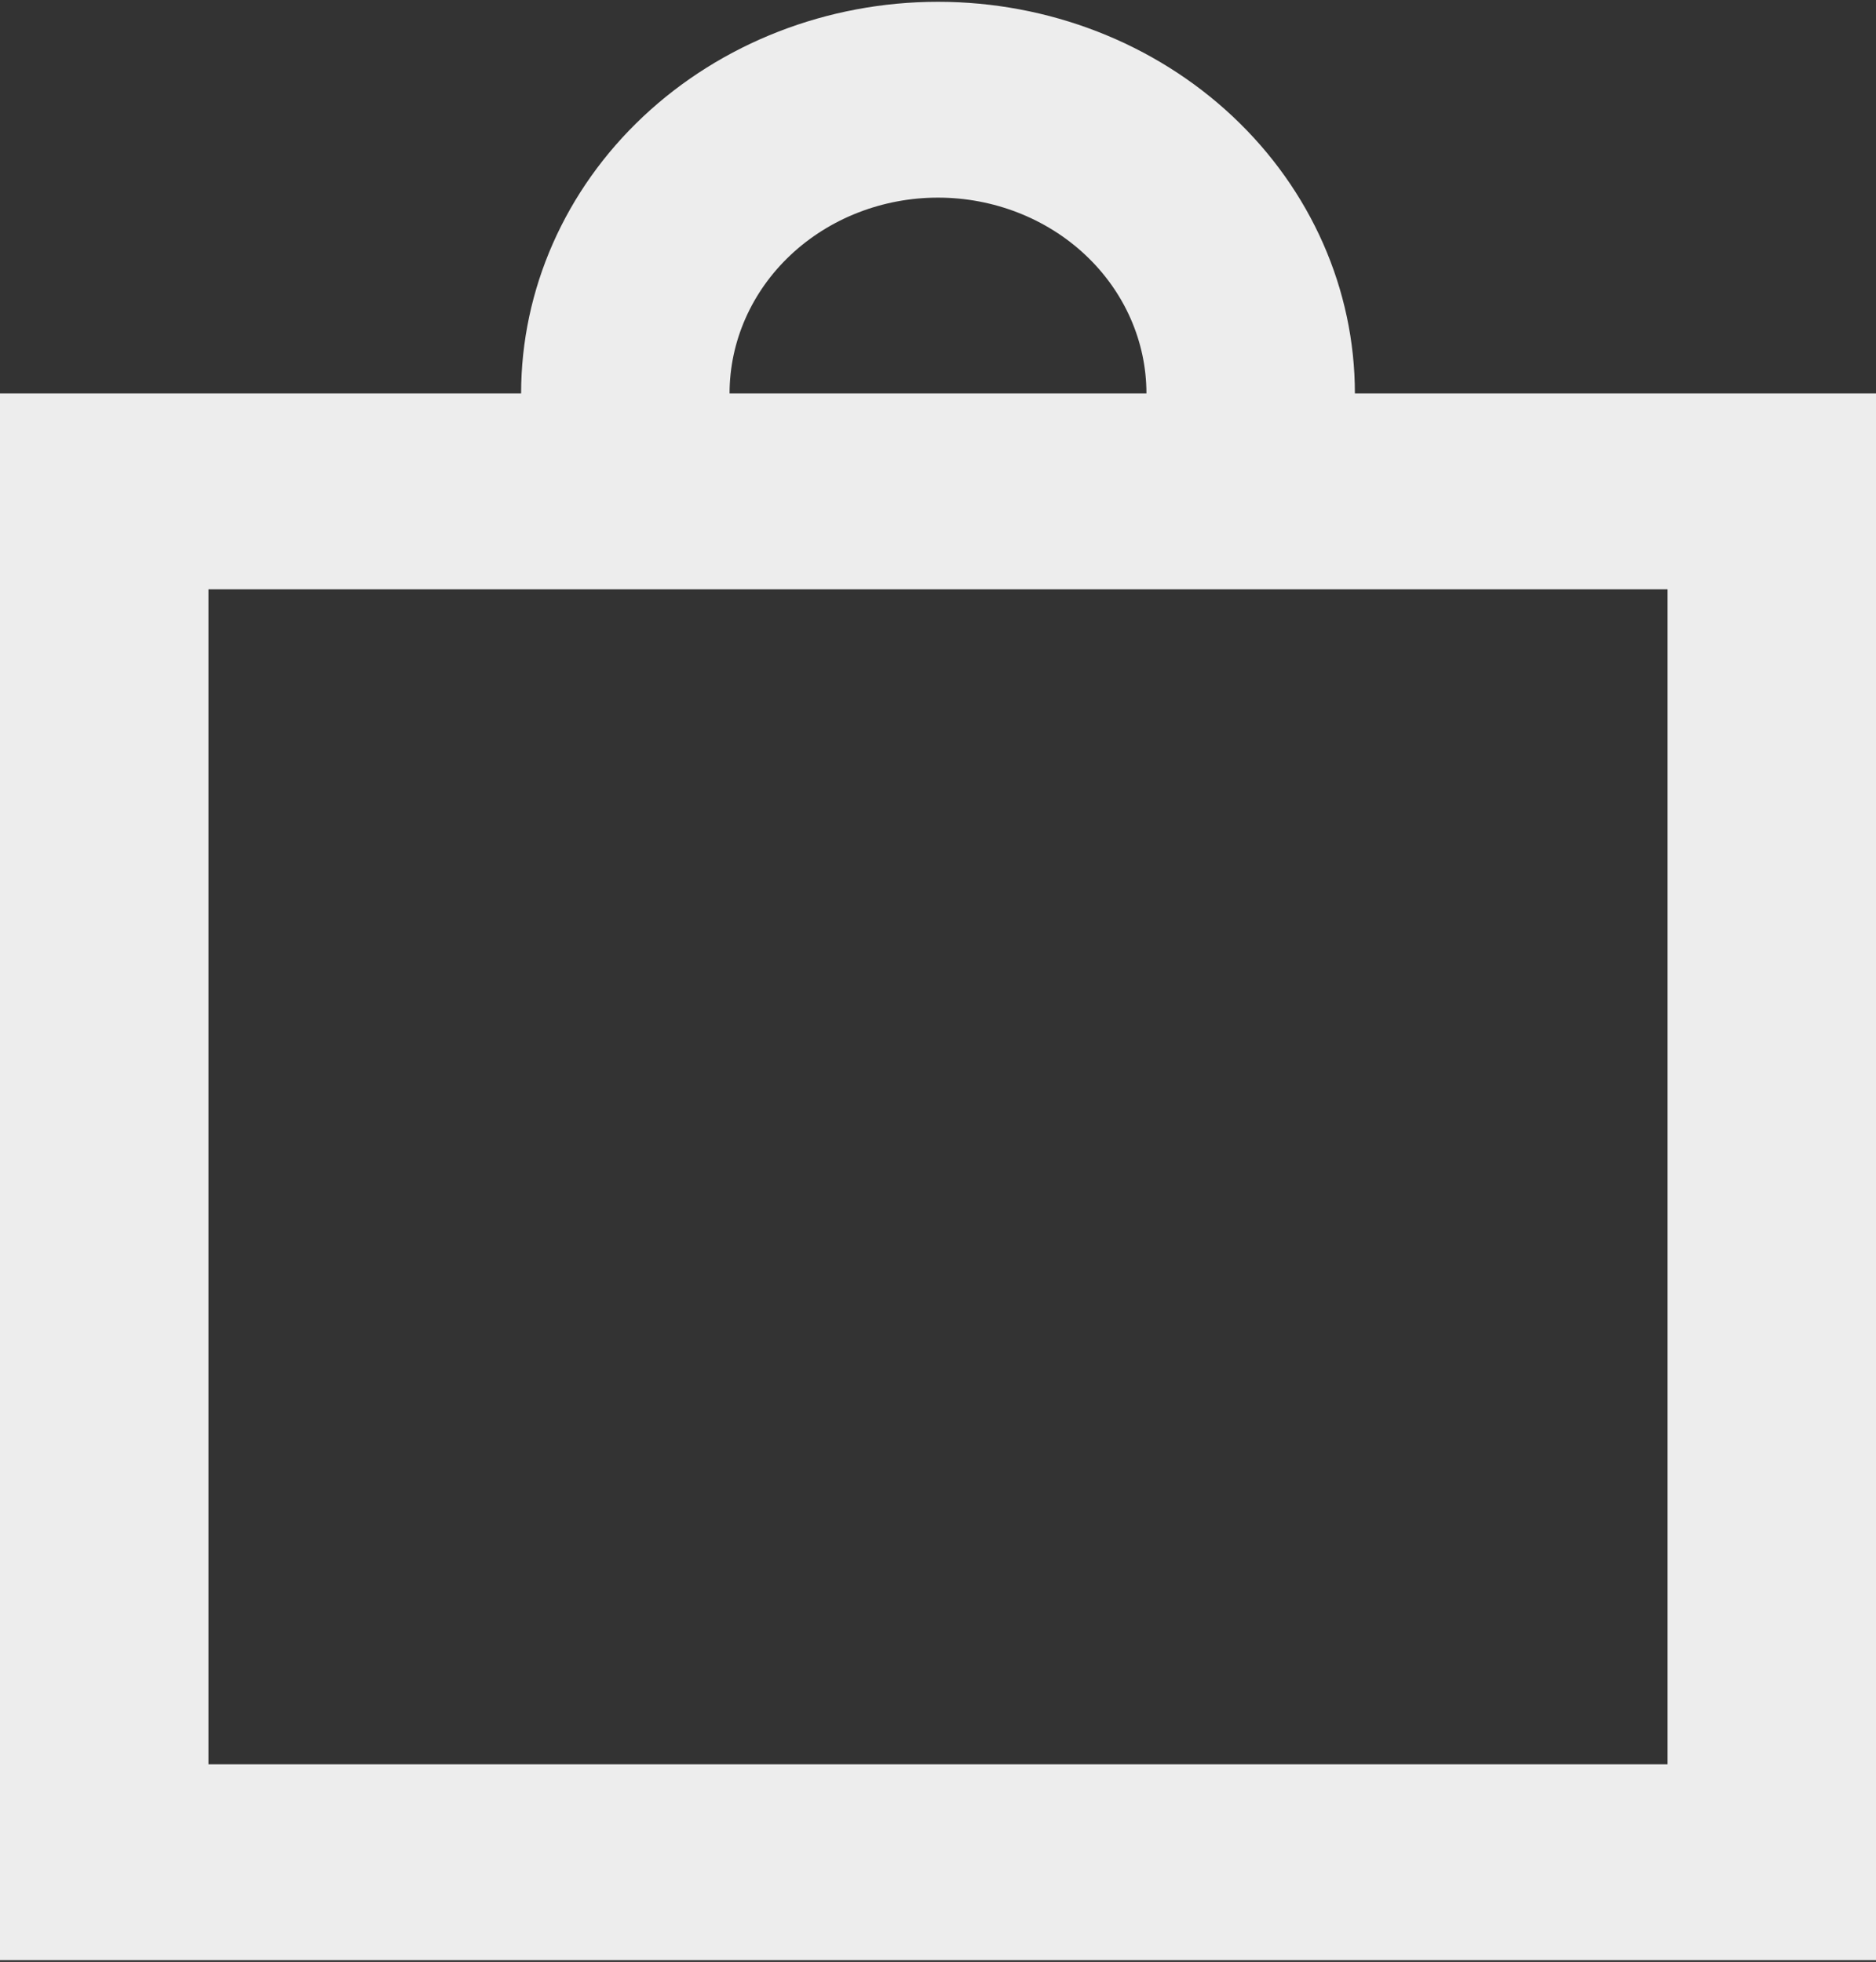 <svg width="174" height="182" viewBox="0 0 174 182" fill="none" xmlns="http://www.w3.org/2000/svg">
<rect x="0" y="0" width="174" height="182" fill="#333333" stroke="none"/>
<path d="M48.333 36.5C48.333 26.864 52.407 17.622 59.658 10.808C66.91 3.995 76.745 0.167 87 0.167C97.255 0.167 107.09 3.995 114.341 10.808C121.593 17.622 125.667 26.864 125.667 36.5H174V181.833H0V36.5H48.333ZM67.667 36.5H106.333C106.333 31.682 104.296 27.061 100.671 23.654C97.045 20.247 92.127 18.333 87 18.333C81.873 18.333 76.955 20.247 73.329 23.654C69.704 27.061 67.667 31.682 67.667 36.5ZM19.333 54.667V163.667H154.667V54.667H19.333Z" fill="#EDEDED"/>
</svg>
